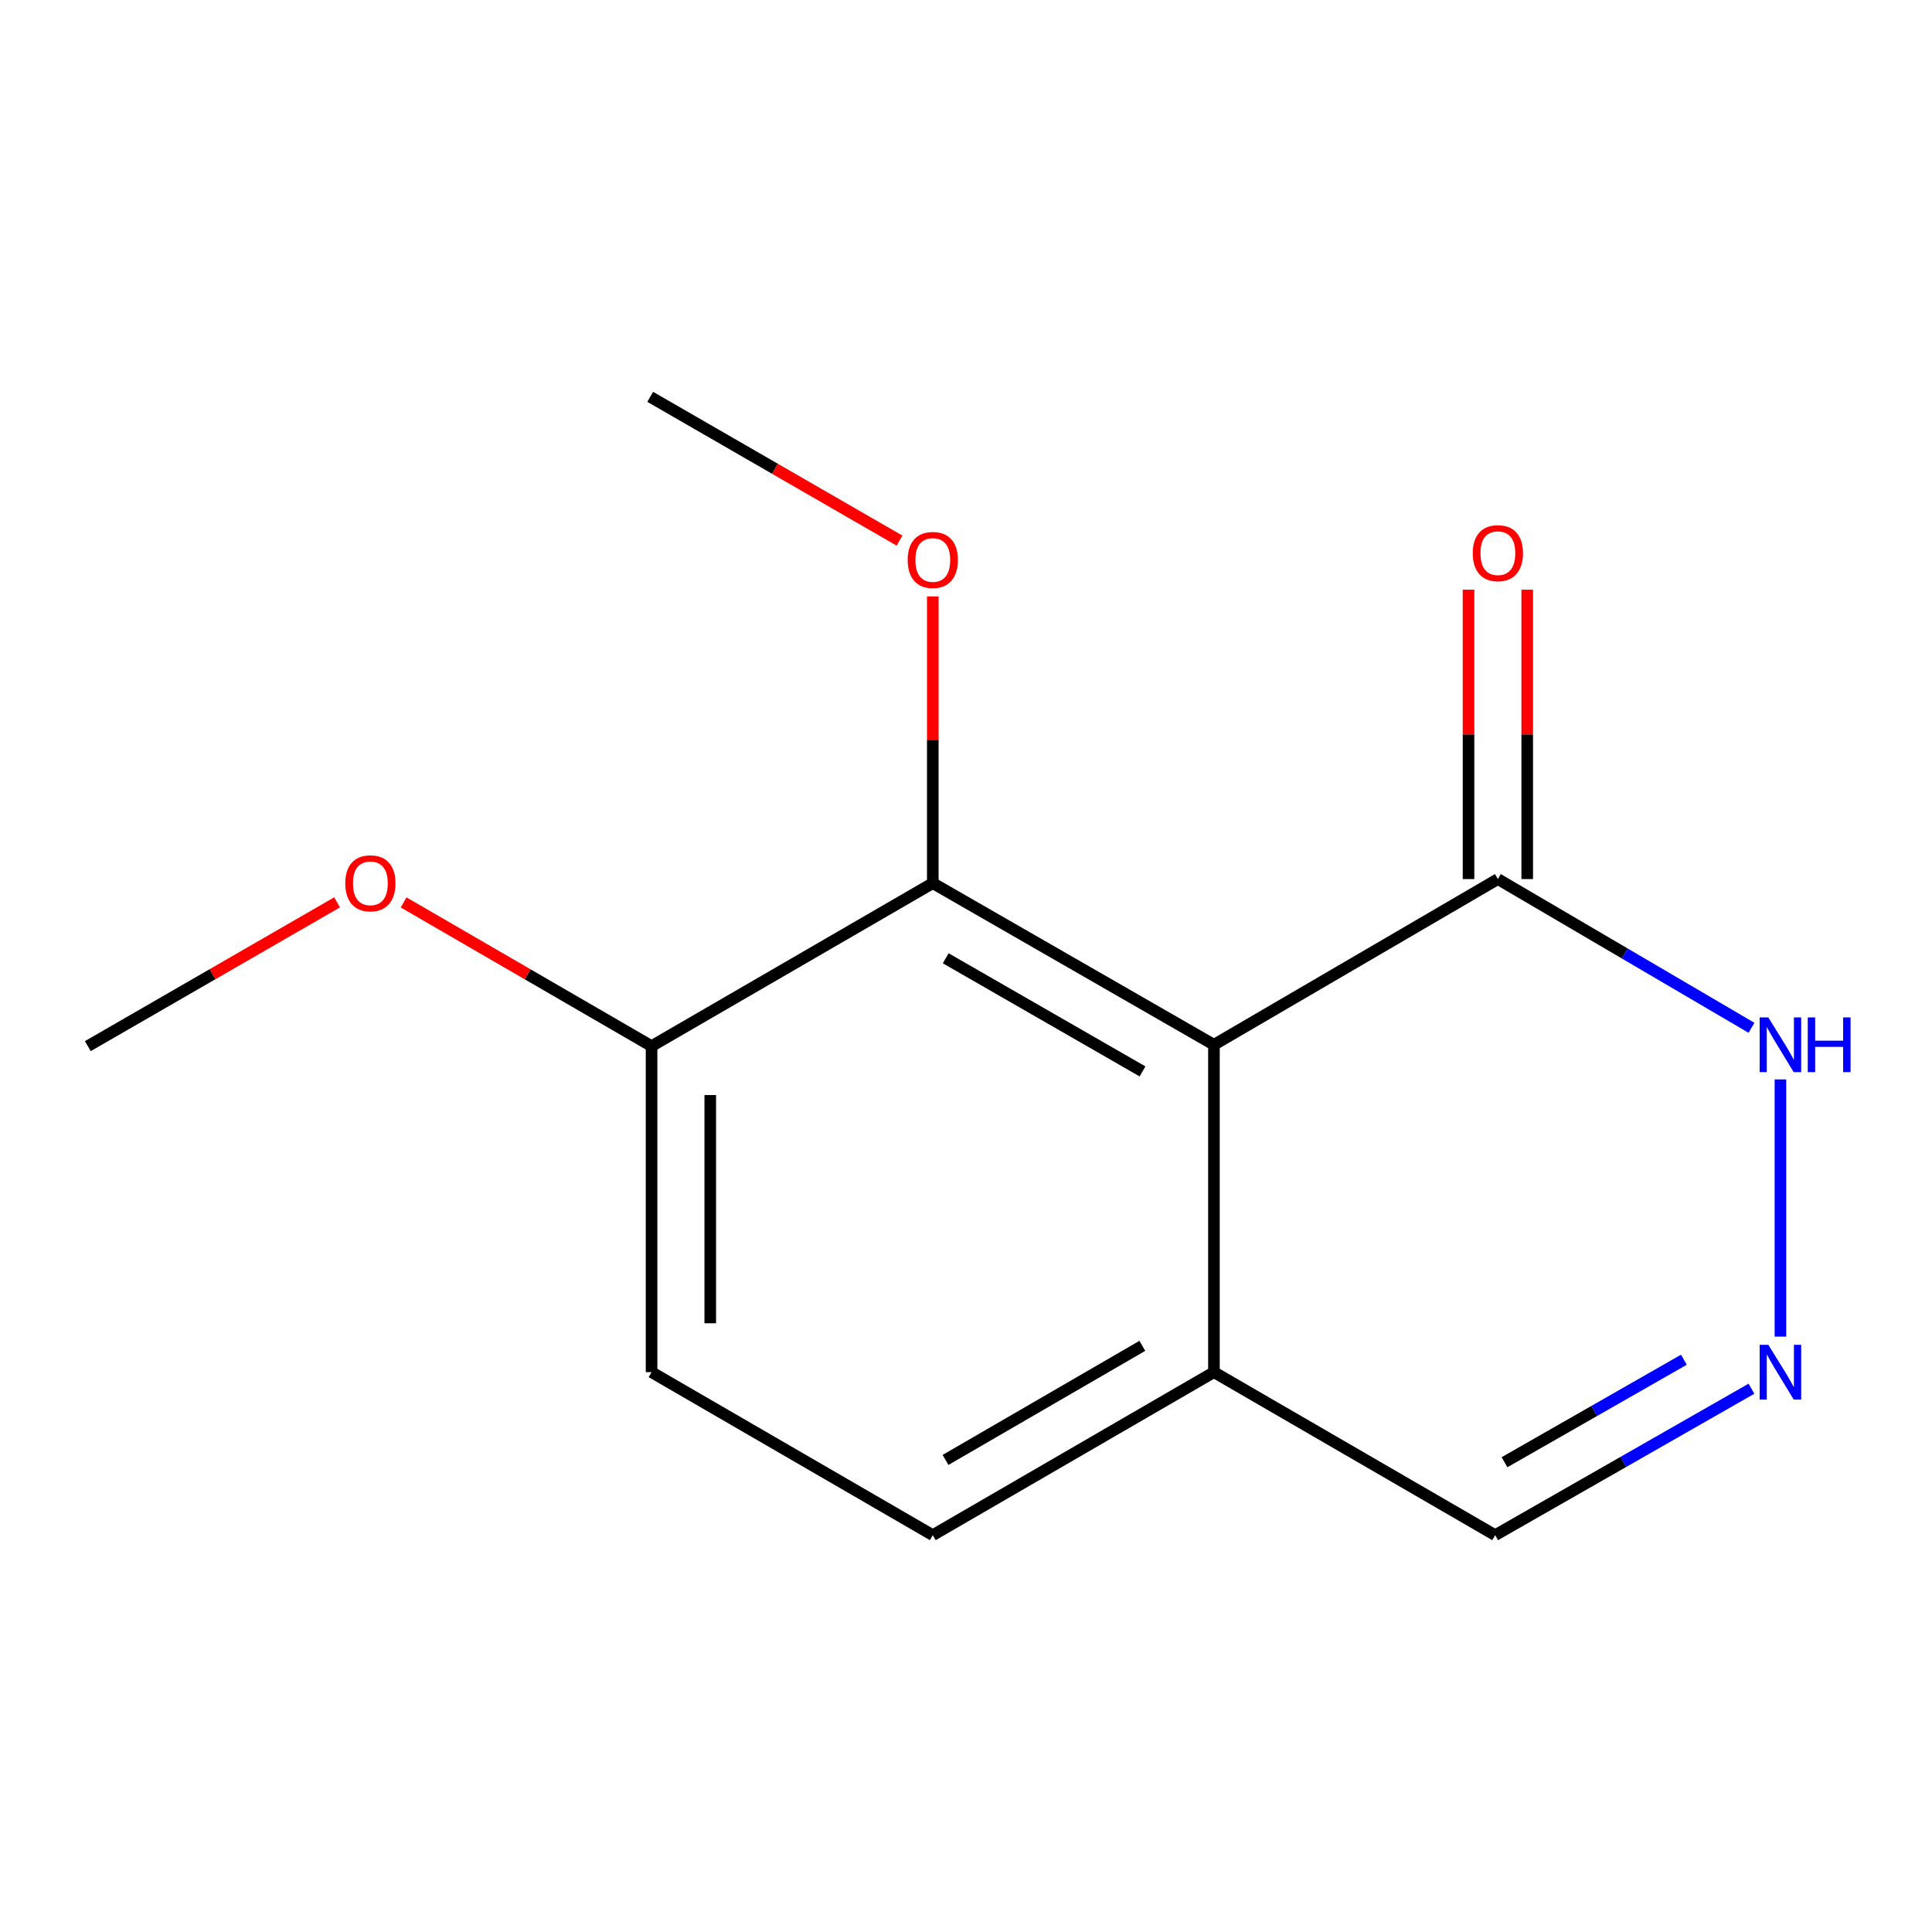 <?xml version='1.0' encoding='iso-8859-1'?>
<svg version='1.1' baseProfile='full'
              xmlns='http://www.w3.org/2000/svg'
                      xmlns:rdkit='http://www.rdkit.org/xml'
                      xmlns:xlink='http://www.w3.org/1999/xlink'
                  xml:space='preserve'
width='1000px' height='1000px' viewBox='0 0 1000 1000'>
<!-- END OF HEADER -->
<rect style='opacity:1.0;fill:#FFFFFF;stroke:none' width='1000' height='1000' x='0' y='0'> </rect>
<path class='bond-0' d='M 628.335,540.774 L 775.295,455.007' style='fill:none;fill-rule:evenodd;stroke:#000000;stroke-width:6px;stroke-linecap:butt;stroke-linejoin:miter;stroke-opacity:1' />
<path class='bond-1' d='M 628.335,540.774 L 482.809,457.117' style='fill:none;fill-rule:evenodd;stroke:#000000;stroke-width:6px;stroke-linecap:butt;stroke-linejoin:miter;stroke-opacity:1' />
<path class='bond-1' d='M 591.366,554.561 L 489.498,496.002' style='fill:none;fill-rule:evenodd;stroke:#000000;stroke-width:6px;stroke-linecap:butt;stroke-linejoin:miter;stroke-opacity:1' />
<path class='bond-4' d='M 628.335,540.774 L 628.335,710.23' style='fill:none;fill-rule:evenodd;stroke:#000000;stroke-width:6px;stroke-linecap:butt;stroke-linejoin:miter;stroke-opacity:1' />
<path class='bond-3' d='M 775.295,455.007 L 840.932,493.498' style='fill:none;fill-rule:evenodd;stroke:#000000;stroke-width:6px;stroke-linecap:butt;stroke-linejoin:miter;stroke-opacity:1' />
<path class='bond-3' d='M 840.932,493.498 L 906.568,531.99' style='fill:none;fill-rule:evenodd;stroke:#0000FF;stroke-width:6px;stroke-linecap:butt;stroke-linejoin:miter;stroke-opacity:1' />
<path class='bond-6' d='M 790.484,455.007 L 790.484,380.114' style='fill:none;fill-rule:evenodd;stroke:#000000;stroke-width:6px;stroke-linecap:butt;stroke-linejoin:miter;stroke-opacity:1' />
<path class='bond-6' d='M 790.484,380.114 L 790.484,305.221' style='fill:none;fill-rule:evenodd;stroke:#FF0000;stroke-width:6px;stroke-linecap:butt;stroke-linejoin:miter;stroke-opacity:1' />
<path class='bond-6' d='M 760.106,455.007 L 760.106,380.114' style='fill:none;fill-rule:evenodd;stroke:#000000;stroke-width:6px;stroke-linecap:butt;stroke-linejoin:miter;stroke-opacity:1' />
<path class='bond-6' d='M 760.106,380.114 L 760.106,305.221' style='fill:none;fill-rule:evenodd;stroke:#FF0000;stroke-width:6px;stroke-linecap:butt;stroke-linejoin:miter;stroke-opacity:1' />
<path class='bond-5' d='M 482.809,457.117 L 337.249,541.482' style='fill:none;fill-rule:evenodd;stroke:#000000;stroke-width:6px;stroke-linecap:butt;stroke-linejoin:miter;stroke-opacity:1' />
<path class='bond-10' d='M 482.809,457.117 L 482.809,382.907' style='fill:none;fill-rule:evenodd;stroke:#000000;stroke-width:6px;stroke-linecap:butt;stroke-linejoin:miter;stroke-opacity:1' />
<path class='bond-10' d='M 482.809,382.907 L 482.809,308.697' style='fill:none;fill-rule:evenodd;stroke:#FF0000;stroke-width:6px;stroke-linecap:butt;stroke-linejoin:miter;stroke-opacity:1' />
<path class='bond-2' d='M 906.556,718.796 L 840.225,756.696' style='fill:none;fill-rule:evenodd;stroke:#0000FF;stroke-width:6px;stroke-linecap:butt;stroke-linejoin:miter;stroke-opacity:1' />
<path class='bond-2' d='M 840.225,756.696 L 773.895,794.596' style='fill:none;fill-rule:evenodd;stroke:#000000;stroke-width:6px;stroke-linecap:butt;stroke-linejoin:miter;stroke-opacity:1' />
<path class='bond-2' d='M 871.586,703.79 L 825.154,730.32' style='fill:none;fill-rule:evenodd;stroke:#0000FF;stroke-width:6px;stroke-linecap:butt;stroke-linejoin:miter;stroke-opacity:1' />
<path class='bond-2' d='M 825.154,730.32 L 778.723,756.85' style='fill:none;fill-rule:evenodd;stroke:#000000;stroke-width:6px;stroke-linecap:butt;stroke-linejoin:miter;stroke-opacity:1' />
<path class='bond-14' d='M 921.547,691.834 L 921.547,558.71' style='fill:none;fill-rule:evenodd;stroke:#0000FF;stroke-width:6px;stroke-linecap:butt;stroke-linejoin:miter;stroke-opacity:1' />
<path class='bond-7' d='M 628.335,710.23 L 773.895,794.596' style='fill:none;fill-rule:evenodd;stroke:#000000;stroke-width:6px;stroke-linecap:butt;stroke-linejoin:miter;stroke-opacity:1' />
<path class='bond-8' d='M 628.335,710.23 L 482.809,794.596' style='fill:none;fill-rule:evenodd;stroke:#000000;stroke-width:6px;stroke-linecap:butt;stroke-linejoin:miter;stroke-opacity:1' />
<path class='bond-8' d='M 591.27,696.605 L 489.402,755.66' style='fill:none;fill-rule:evenodd;stroke:#000000;stroke-width:6px;stroke-linecap:butt;stroke-linejoin:miter;stroke-opacity:1' />
<path class='bond-11' d='M 337.249,541.482 L 273.08,504.286' style='fill:none;fill-rule:evenodd;stroke:#000000;stroke-width:6px;stroke-linecap:butt;stroke-linejoin:miter;stroke-opacity:1' />
<path class='bond-11' d='M 273.08,504.286 L 208.912,467.09' style='fill:none;fill-rule:evenodd;stroke:#FF0000;stroke-width:6px;stroke-linecap:butt;stroke-linejoin:miter;stroke-opacity:1' />
<path class='bond-15' d='M 337.249,541.482 L 337.249,710.23' style='fill:none;fill-rule:evenodd;stroke:#000000;stroke-width:6px;stroke-linecap:butt;stroke-linejoin:miter;stroke-opacity:1' />
<path class='bond-15' d='M 367.627,566.795 L 367.627,684.918' style='fill:none;fill-rule:evenodd;stroke:#000000;stroke-width:6px;stroke-linecap:butt;stroke-linejoin:miter;stroke-opacity:1' />
<path class='bond-9' d='M 482.809,794.596 L 337.249,710.23' style='fill:none;fill-rule:evenodd;stroke:#000000;stroke-width:6px;stroke-linecap:butt;stroke-linejoin:miter;stroke-opacity:1' />
<path class='bond-12' d='M 465.588,279.821 L 401.073,242.612' style='fill:none;fill-rule:evenodd;stroke:#FF0000;stroke-width:6px;stroke-linecap:butt;stroke-linejoin:miter;stroke-opacity:1' />
<path class='bond-12' d='M 401.073,242.612 L 336.557,205.404' style='fill:none;fill-rule:evenodd;stroke:#000000;stroke-width:6px;stroke-linecap:butt;stroke-linejoin:miter;stroke-opacity:1' />
<path class='bond-13' d='M 174.485,467.051 L 109.97,504.267' style='fill:none;fill-rule:evenodd;stroke:#FF0000;stroke-width:6px;stroke-linecap:butt;stroke-linejoin:miter;stroke-opacity:1' />
<path class='bond-13' d='M 109.97,504.267 L 45.455,541.482' style='fill:none;fill-rule:evenodd;stroke:#000000;stroke-width:6px;stroke-linecap:butt;stroke-linejoin:miter;stroke-opacity:1' />
<path  class='atom-3' d='M 915.287 696.07
L 924.567 711.07
Q 925.487 712.55, 926.967 715.23
Q 928.447 717.91, 928.527 718.07
L 928.527 696.07
L 932.287 696.07
L 932.287 724.39
L 928.407 724.39
L 918.447 707.99
Q 917.287 706.07, 916.047 703.87
Q 914.847 701.67, 914.487 700.99
L 914.487 724.39
L 910.807 724.39
L 910.807 696.07
L 915.287 696.07
' fill='#0000FF'/>
<path  class='atom-4' d='M 915.287 526.614
L 924.567 541.614
Q 925.487 543.094, 926.967 545.774
Q 928.447 548.454, 928.527 548.614
L 928.527 526.614
L 932.287 526.614
L 932.287 554.934
L 928.407 554.934
L 918.447 538.534
Q 917.287 536.614, 916.047 534.414
Q 914.847 532.214, 914.487 531.534
L 914.487 554.934
L 910.807 554.934
L 910.807 526.614
L 915.287 526.614
' fill='#0000FF'/>
<path  class='atom-4' d='M 935.687 526.614
L 939.527 526.614
L 939.527 538.654
L 954.007 538.654
L 954.007 526.614
L 957.847 526.614
L 957.847 554.934
L 954.007 554.934
L 954.007 541.854
L 939.527 541.854
L 939.527 554.934
L 935.687 554.934
L 935.687 526.614
' fill='#0000FF'/>
<path  class='atom-7' d='M 762.295 286.322
Q 762.295 279.522, 765.655 275.722
Q 769.015 271.922, 775.295 271.922
Q 781.575 271.922, 784.935 275.722
Q 788.295 279.522, 788.295 286.322
Q 788.295 293.202, 784.895 297.122
Q 781.495 301.002, 775.295 301.002
Q 769.055 301.002, 765.655 297.122
Q 762.295 293.242, 762.295 286.322
M 775.295 297.802
Q 779.615 297.802, 781.935 294.922
Q 784.295 292.002, 784.295 286.322
Q 784.295 280.762, 781.935 277.962
Q 779.615 275.122, 775.295 275.122
Q 770.975 275.122, 768.615 277.922
Q 766.295 280.722, 766.295 286.322
Q 766.295 292.042, 768.615 294.922
Q 770.975 297.802, 775.295 297.802
' fill='#FF0000'/>
<path  class='atom-11' d='M 469.809 289.833
Q 469.809 283.033, 473.169 279.233
Q 476.529 275.433, 482.809 275.433
Q 489.089 275.433, 492.449 279.233
Q 495.809 283.033, 495.809 289.833
Q 495.809 296.713, 492.409 300.633
Q 489.009 304.513, 482.809 304.513
Q 476.569 304.513, 473.169 300.633
Q 469.809 296.753, 469.809 289.833
M 482.809 301.313
Q 487.129 301.313, 489.449 298.433
Q 491.809 295.513, 491.809 289.833
Q 491.809 284.273, 489.449 281.473
Q 487.129 278.633, 482.809 278.633
Q 478.489 278.633, 476.129 281.433
Q 473.809 284.233, 473.809 289.833
Q 473.809 295.553, 476.129 298.433
Q 478.489 301.313, 482.809 301.313
' fill='#FF0000'/>
<path  class='atom-12' d='M 178.706 457.197
Q 178.706 450.397, 182.066 446.597
Q 185.426 442.797, 191.706 442.797
Q 197.986 442.797, 201.346 446.597
Q 204.706 450.397, 204.706 457.197
Q 204.706 464.077, 201.306 467.997
Q 197.906 471.877, 191.706 471.877
Q 185.466 471.877, 182.066 467.997
Q 178.706 464.117, 178.706 457.197
M 191.706 468.677
Q 196.026 468.677, 198.346 465.797
Q 200.706 462.877, 200.706 457.197
Q 200.706 451.637, 198.346 448.837
Q 196.026 445.997, 191.706 445.997
Q 187.386 445.997, 185.026 448.797
Q 182.706 451.597, 182.706 457.197
Q 182.706 462.917, 185.026 465.797
Q 187.386 468.677, 191.706 468.677
' fill='#FF0000'/>
</svg>
